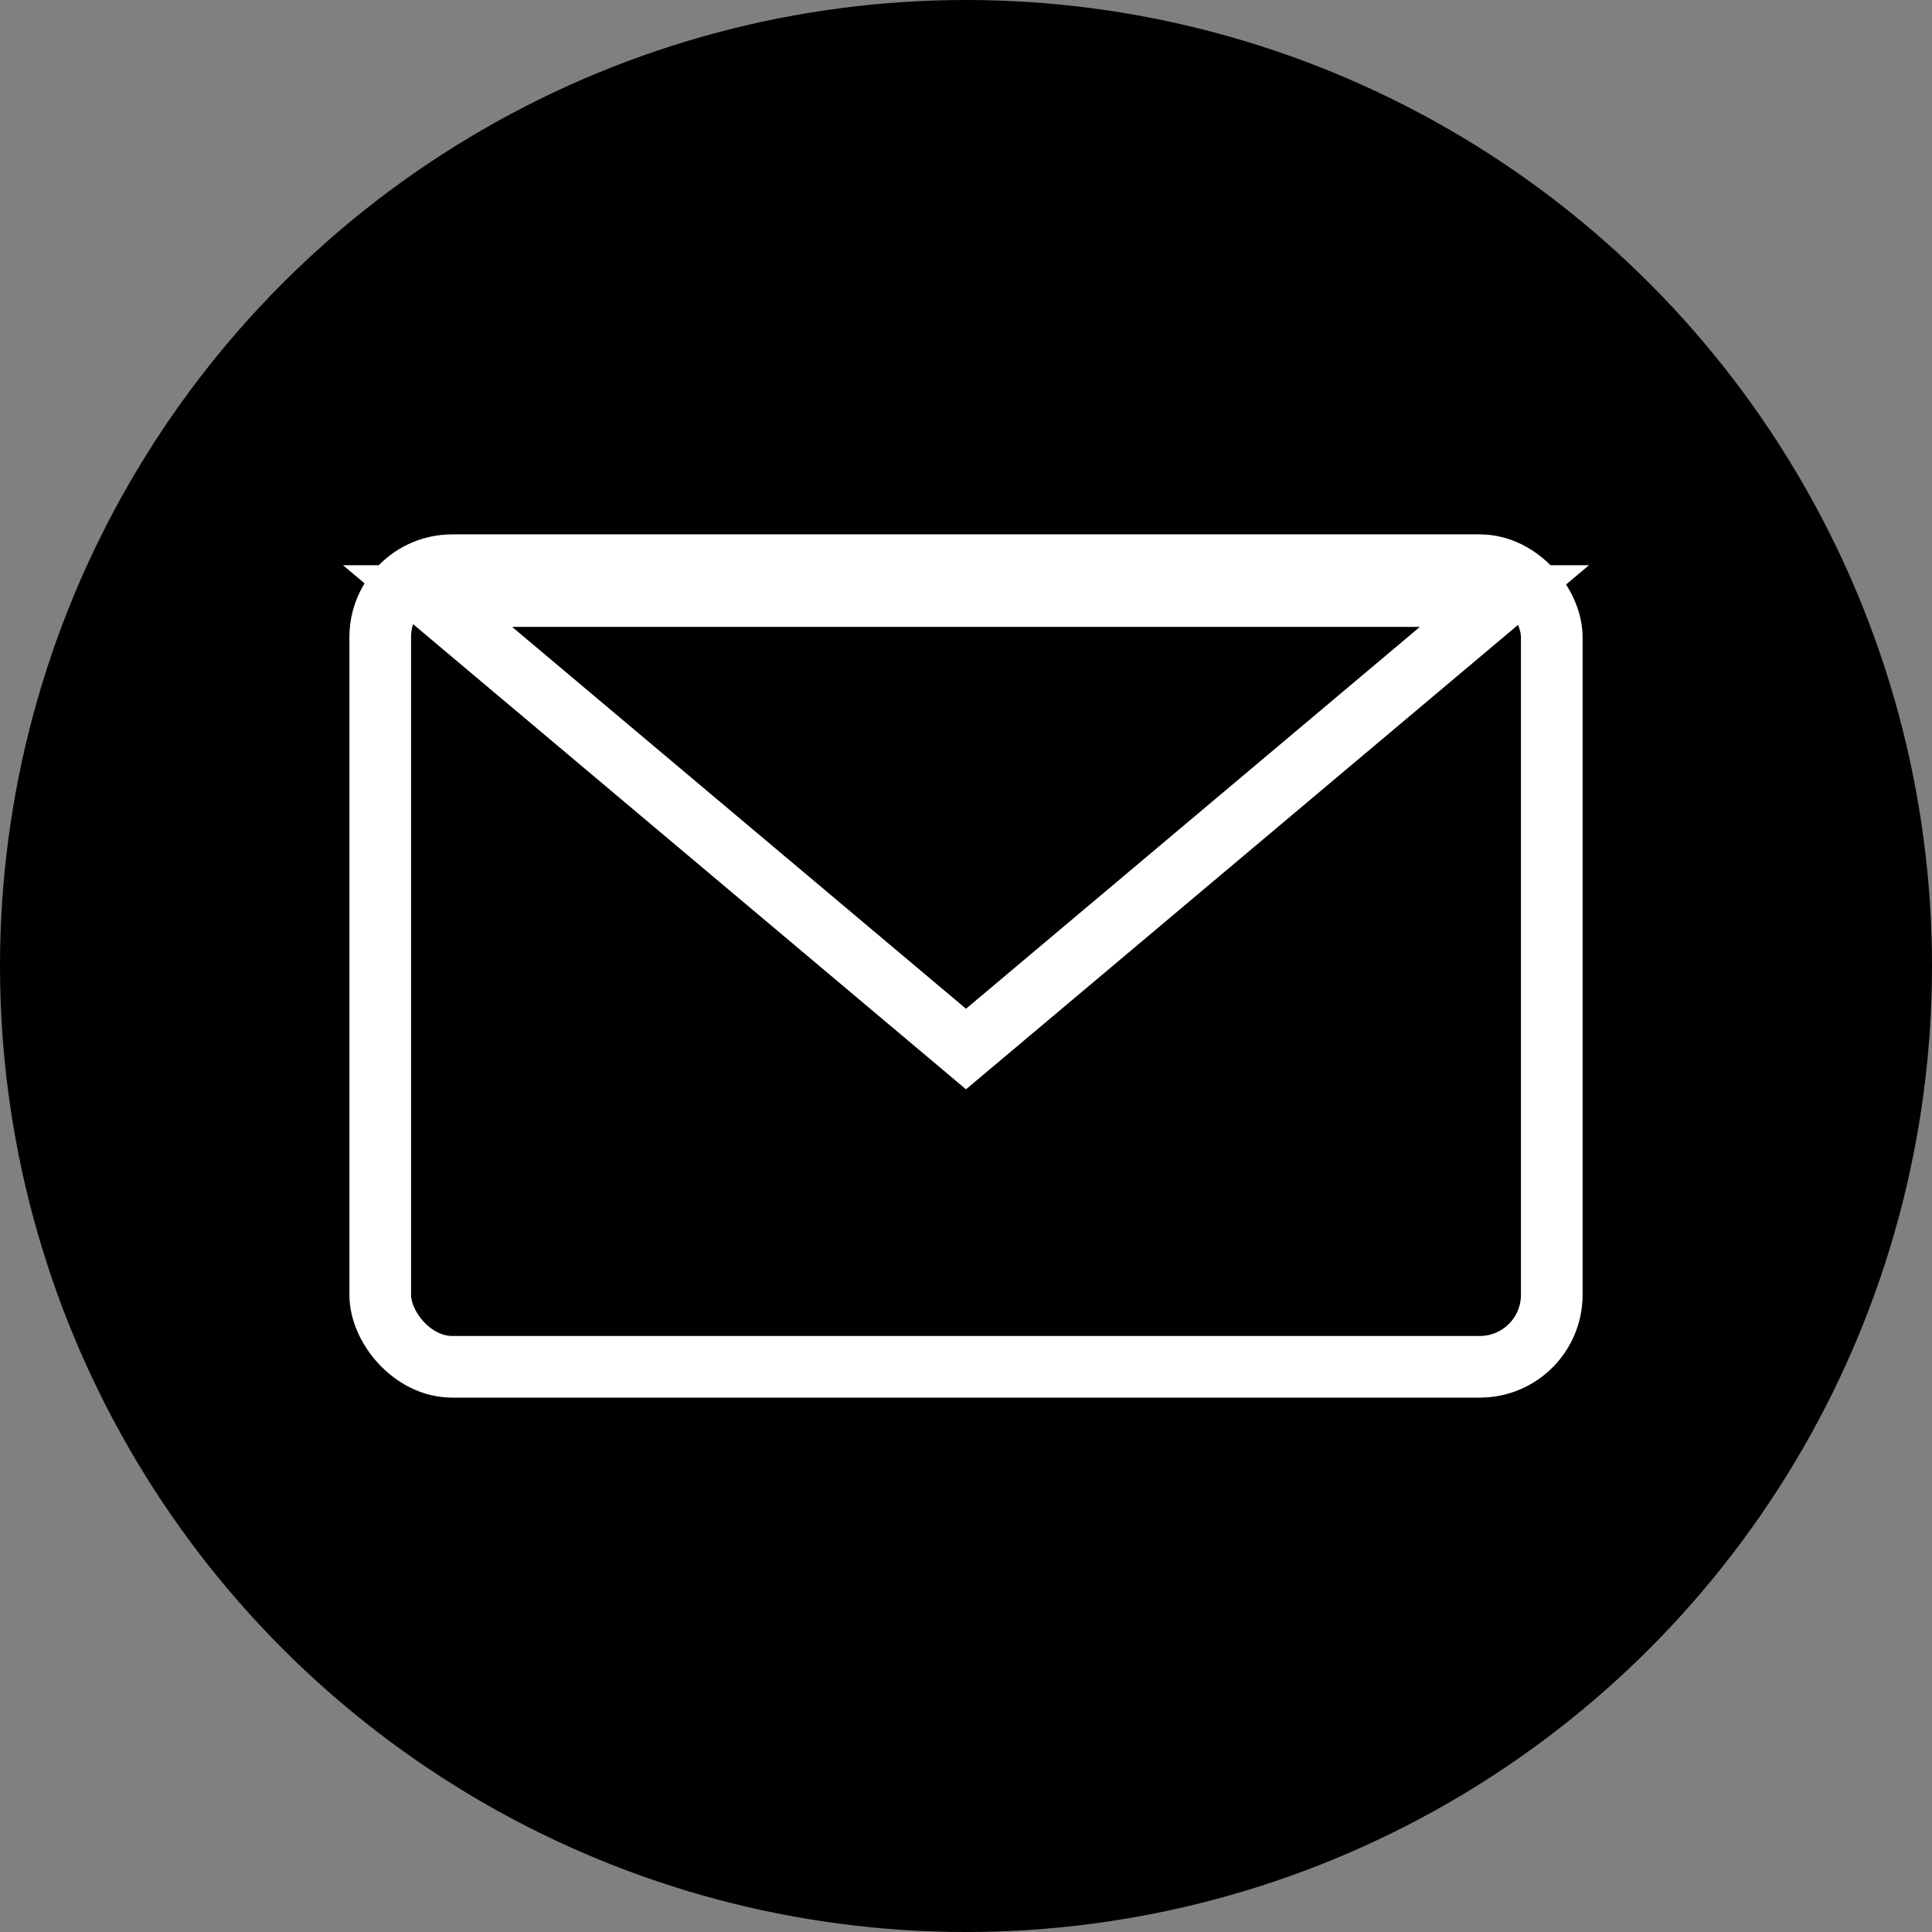 <svg width="94" height="94" viewBox="0 0 94 94" fill="none" xmlns="http://www.w3.org/2000/svg">
<rect x="0" y="0" width="94" height="94" fill="#808080" stroke="none"/>
<circle cx="47" cy="47" r="47" fill="black"/>
<rect x="18.5" y="27.5" width="57" height="39" rx="3.5" fill="black" stroke="white" stroke-width="3"/>
<path d="M73.198 29L47 51.04L20.802 29L73.198 29Z" fill="black" stroke="white" stroke-width="3"/>
</svg>
